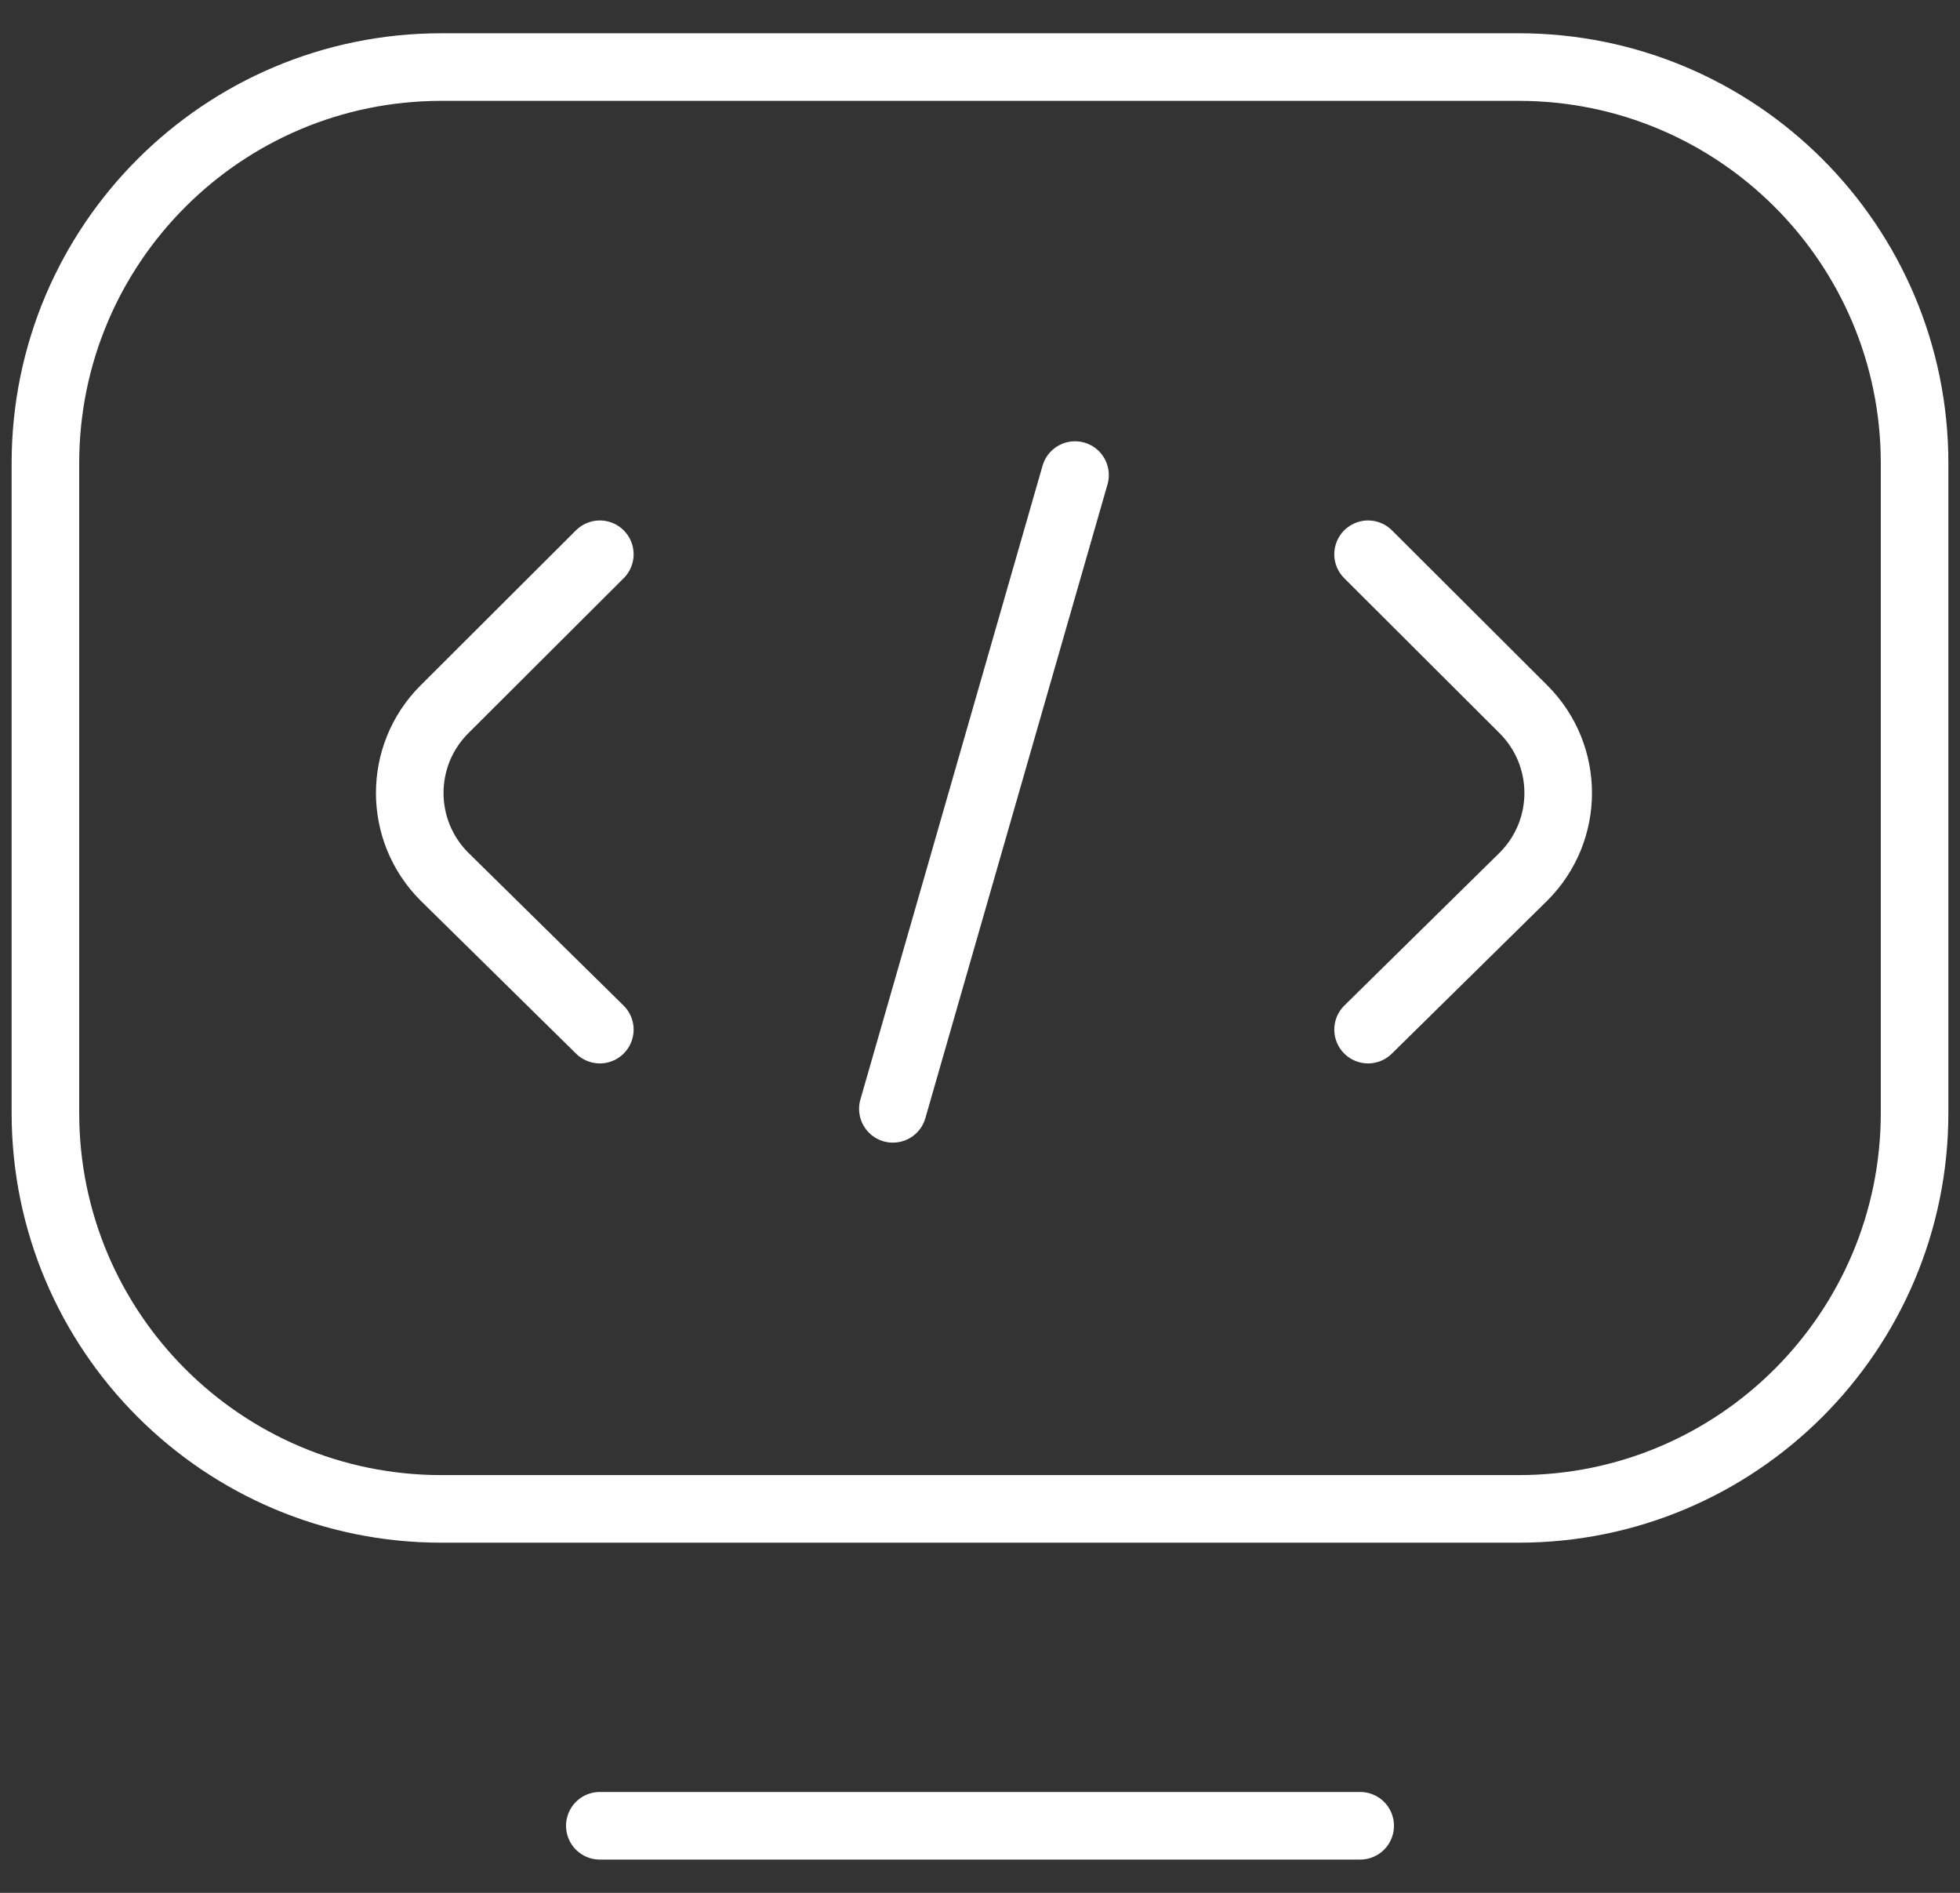 <svg width="58" height="56" viewBox="0 0 58 56" fill="none" xmlns="http://www.w3.org/2000/svg">
<rect x="0" y="0" width="58" height="56" fill="#333333" stroke="none"/>
<path d="M40.25 54.016H17.75M40.484 16.398L45.08 20.983C46.453 22.351 46.453 24.57 45.08 25.938L40.484 30.461M17.75 16.398L13.154 20.983C11.782 22.351 11.782 24.57 13.154 25.938L17.75 30.461M26.422 32.805L31.812 14.055M56.656 13.703V32.922C56.656 39.394 51.41 44.641 44.938 44.641H13.06C6.589 44.641 1.344 39.395 1.344 32.924V13.703C1.344 7.231 6.59 1.984 13.062 1.984H44.938C51.41 1.984 56.656 7.231 56.656 13.703Z" stroke="white" stroke-width="2" stroke-miterlimit="10" stroke-linecap="round" stroke-linejoin="round"/>
</svg>
